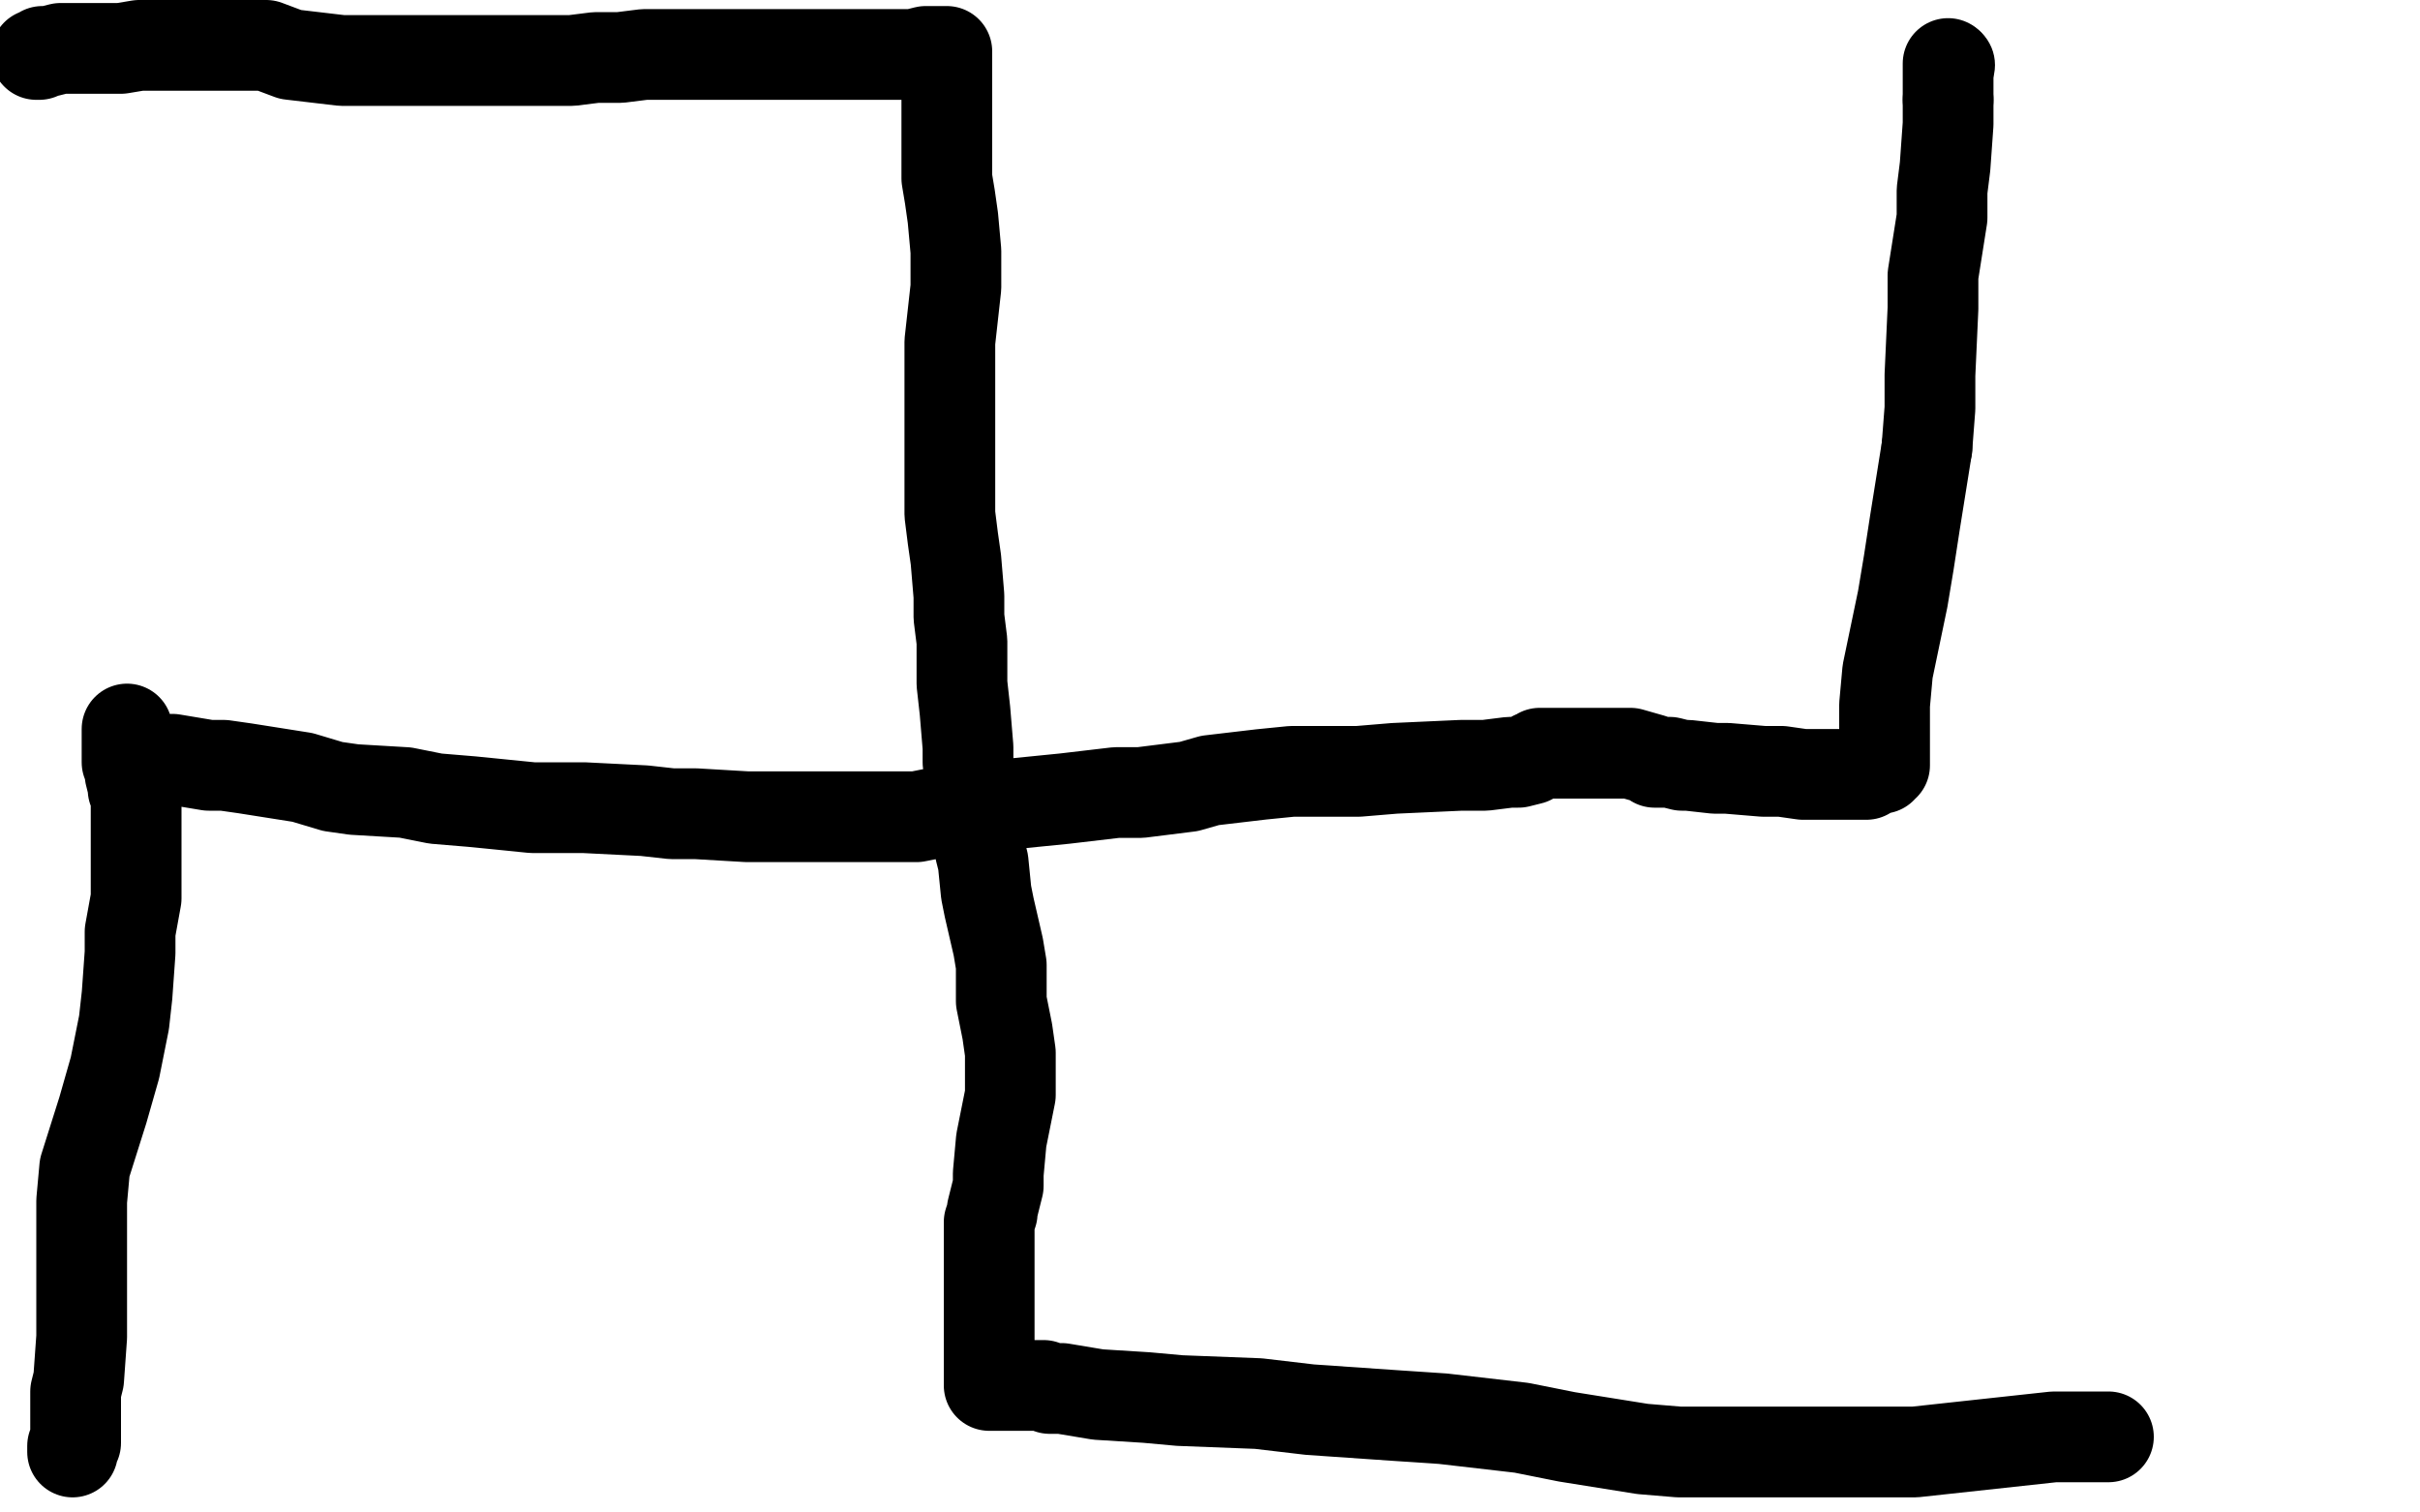 <?xml version="1.0" standalone="no"?>
<!DOCTYPE svg PUBLIC "-//W3C//DTD SVG 1.1//EN"
"http://www.w3.org/Graphics/SVG/1.1/DTD/svg11.dtd">

<svg width="800" height="500" version="1.1" xmlns="http://www.w3.org/2000/svg" xmlns:xlink="http://www.w3.org/1999/xlink" style="stroke-antialiasing: false"><desc>This SVG has been created on https://colorillo.com/</desc><rect x='0' y='0' width='800' height='500' style='fill: rgb(255,255,255); stroke-width:0' /><polyline points="12,18 13,18 13,18 14,17 14,17 15,17 15,17 16,17 16,17 20,16 20,16 24,16 24,16 27,16 27,16 30,16 30,16 35,16 35,16 37,16 37,16 40,16 40,16 46,15 49,15 55,15 61,15 69,15 82,15 88,15 96,18 113,20 121,20 135,20 142,20 158,20 165,20 172,20 182,20 189,20 197,19 201,19 205,19 213,18 217,18 223,18 225,18 230,18 233,18 239,18 243,18 254,18 266,18 273,18 277,18 285,18 288,18 293,18 296,18 300,18 302,18 306,17 308,17 311,17 312,17 313,17 313,18 313,21 313,23 313,25 313,26 313,29 313,36 313,42 313,47 313,59 314,65 315,72 316,83 316,88 316,95 314,113 314,121 314,138 314,145 314,153 314,165 314,170 315,178 316,185 317,197 317,204 318,212 318,226 319,235 320,247 320,252 321,258 323,267 324,276 324,281 325,285 326,295 327,300 330,313 331,319 331,331 332,336 333,341 334,348 334,355 334,358 334,362 332,372 331,377 330,388 330,392 328,400 328,401 327,404 327,405 327,408 327,410 327,414 327,416 327,418 327,420 327,424 327,425 327,429 327,430 327,431 327,433 327,438 327,444 327,446 327,447 327,448 327,449 327,450 327,451 327,452 327,453 327,454 327,456 327,457 327,458 328,458 330,458 331,458 332,458 333,458 337,458 339,458 342,458 345,458 347,459 349,459 351,459 357,460 363,461 379,462 390,463 416,464 433,466 462,468 477,469 503,472 518,475 543,479 555,480 571,480 578,480 583,480 591,480 595,480 601,480 605,480 608,480 614,480 617,480 629,480 633,480 679,475 681,475 683,475 686,475 688,475 691,475 695,475 696,475 697,475 695,475" style="fill: none; stroke: #000000; stroke-width: 30; stroke-linejoin: round; stroke-linecap: round; stroke-antialiasing: false; stroke-antialias: 0; opacity: 1.0"/>
<polyline points="24,480 24,479 24,479 24,478 24,478 25,477 25,477 25,476 25,476 25,472 25,472 25,470 25,470 25,468 25,468 25,467 25,467 25,460 25,460 26,456 26,456 27,442 27,434 27,425 27,405 27,397 28,386 34,367 36,360 38,353 41,338 42,329 43,315 43,308 45,297 45,294 45,288 45,282 45,278 45,271 45,270 45,263 44,261 44,260 43,256 43,254 43,253 42,252 42,248 42,247 42,245 42,242 42,241 42,242 42,243 42,244 42,245 42,246 43,246 43,247 45,249 46,249 53,251 57,251 69,253 74,253 81,254 100,257 110,260 117,261 134,262 144,264 156,265 176,267 185,267 193,267 213,268 222,269 230,269 247,270 255,270 264,270 279,270 287,270 303,270 313,268 322,267 342,265 352,264 369,262 377,262 393,260 400,258 417,256 427,255 449,255 461,254 483,253 491,253 499,252 502,252 506,251 507,250 508,250 509,249 511,249 512,249 514,249 515,249 518,249 520,249 526,249 529,249 537,249 539,249 546,251 547,252 550,252 552,252 556,253 558,253 567,254 571,254 583,255 589,255 596,256 603,256 607,256 613,256 617,256 620,254 622,254 622,253 623,253 623,252 623,250 623,246 623,241 623,233 624,222 629,198 631,186 633,173 637,148" style="fill: none; stroke: #000000; stroke-width: 30; stroke-linejoin: round; stroke-linecap: round; stroke-antialiasing: false; stroke-antialias: 0; opacity: 1.0"/>
<polyline points="644,33 644,27 644,24 644,23 644,21" style="fill: none; stroke: #000000; stroke-width: 30; stroke-linejoin: round; stroke-linecap: round; stroke-antialiasing: false; stroke-antialias: 0; opacity: 1.0"/>
<polyline points="637,148 638,135 638,124 639,102 639,91 642,72 642,63 643,55 644,41 644,37 644,33" style="fill: none; stroke: #000000; stroke-width: 30; stroke-linejoin: round; stroke-linecap: round; stroke-antialiasing: false; stroke-antialias: 0; opacity: 1.0"/>
<circle cx="644.5" cy="21.5" r="15" style="fill: #000000; stroke-antialiasing: false; stroke-antialias: 0; opacity: 1.0"/>
</svg>
